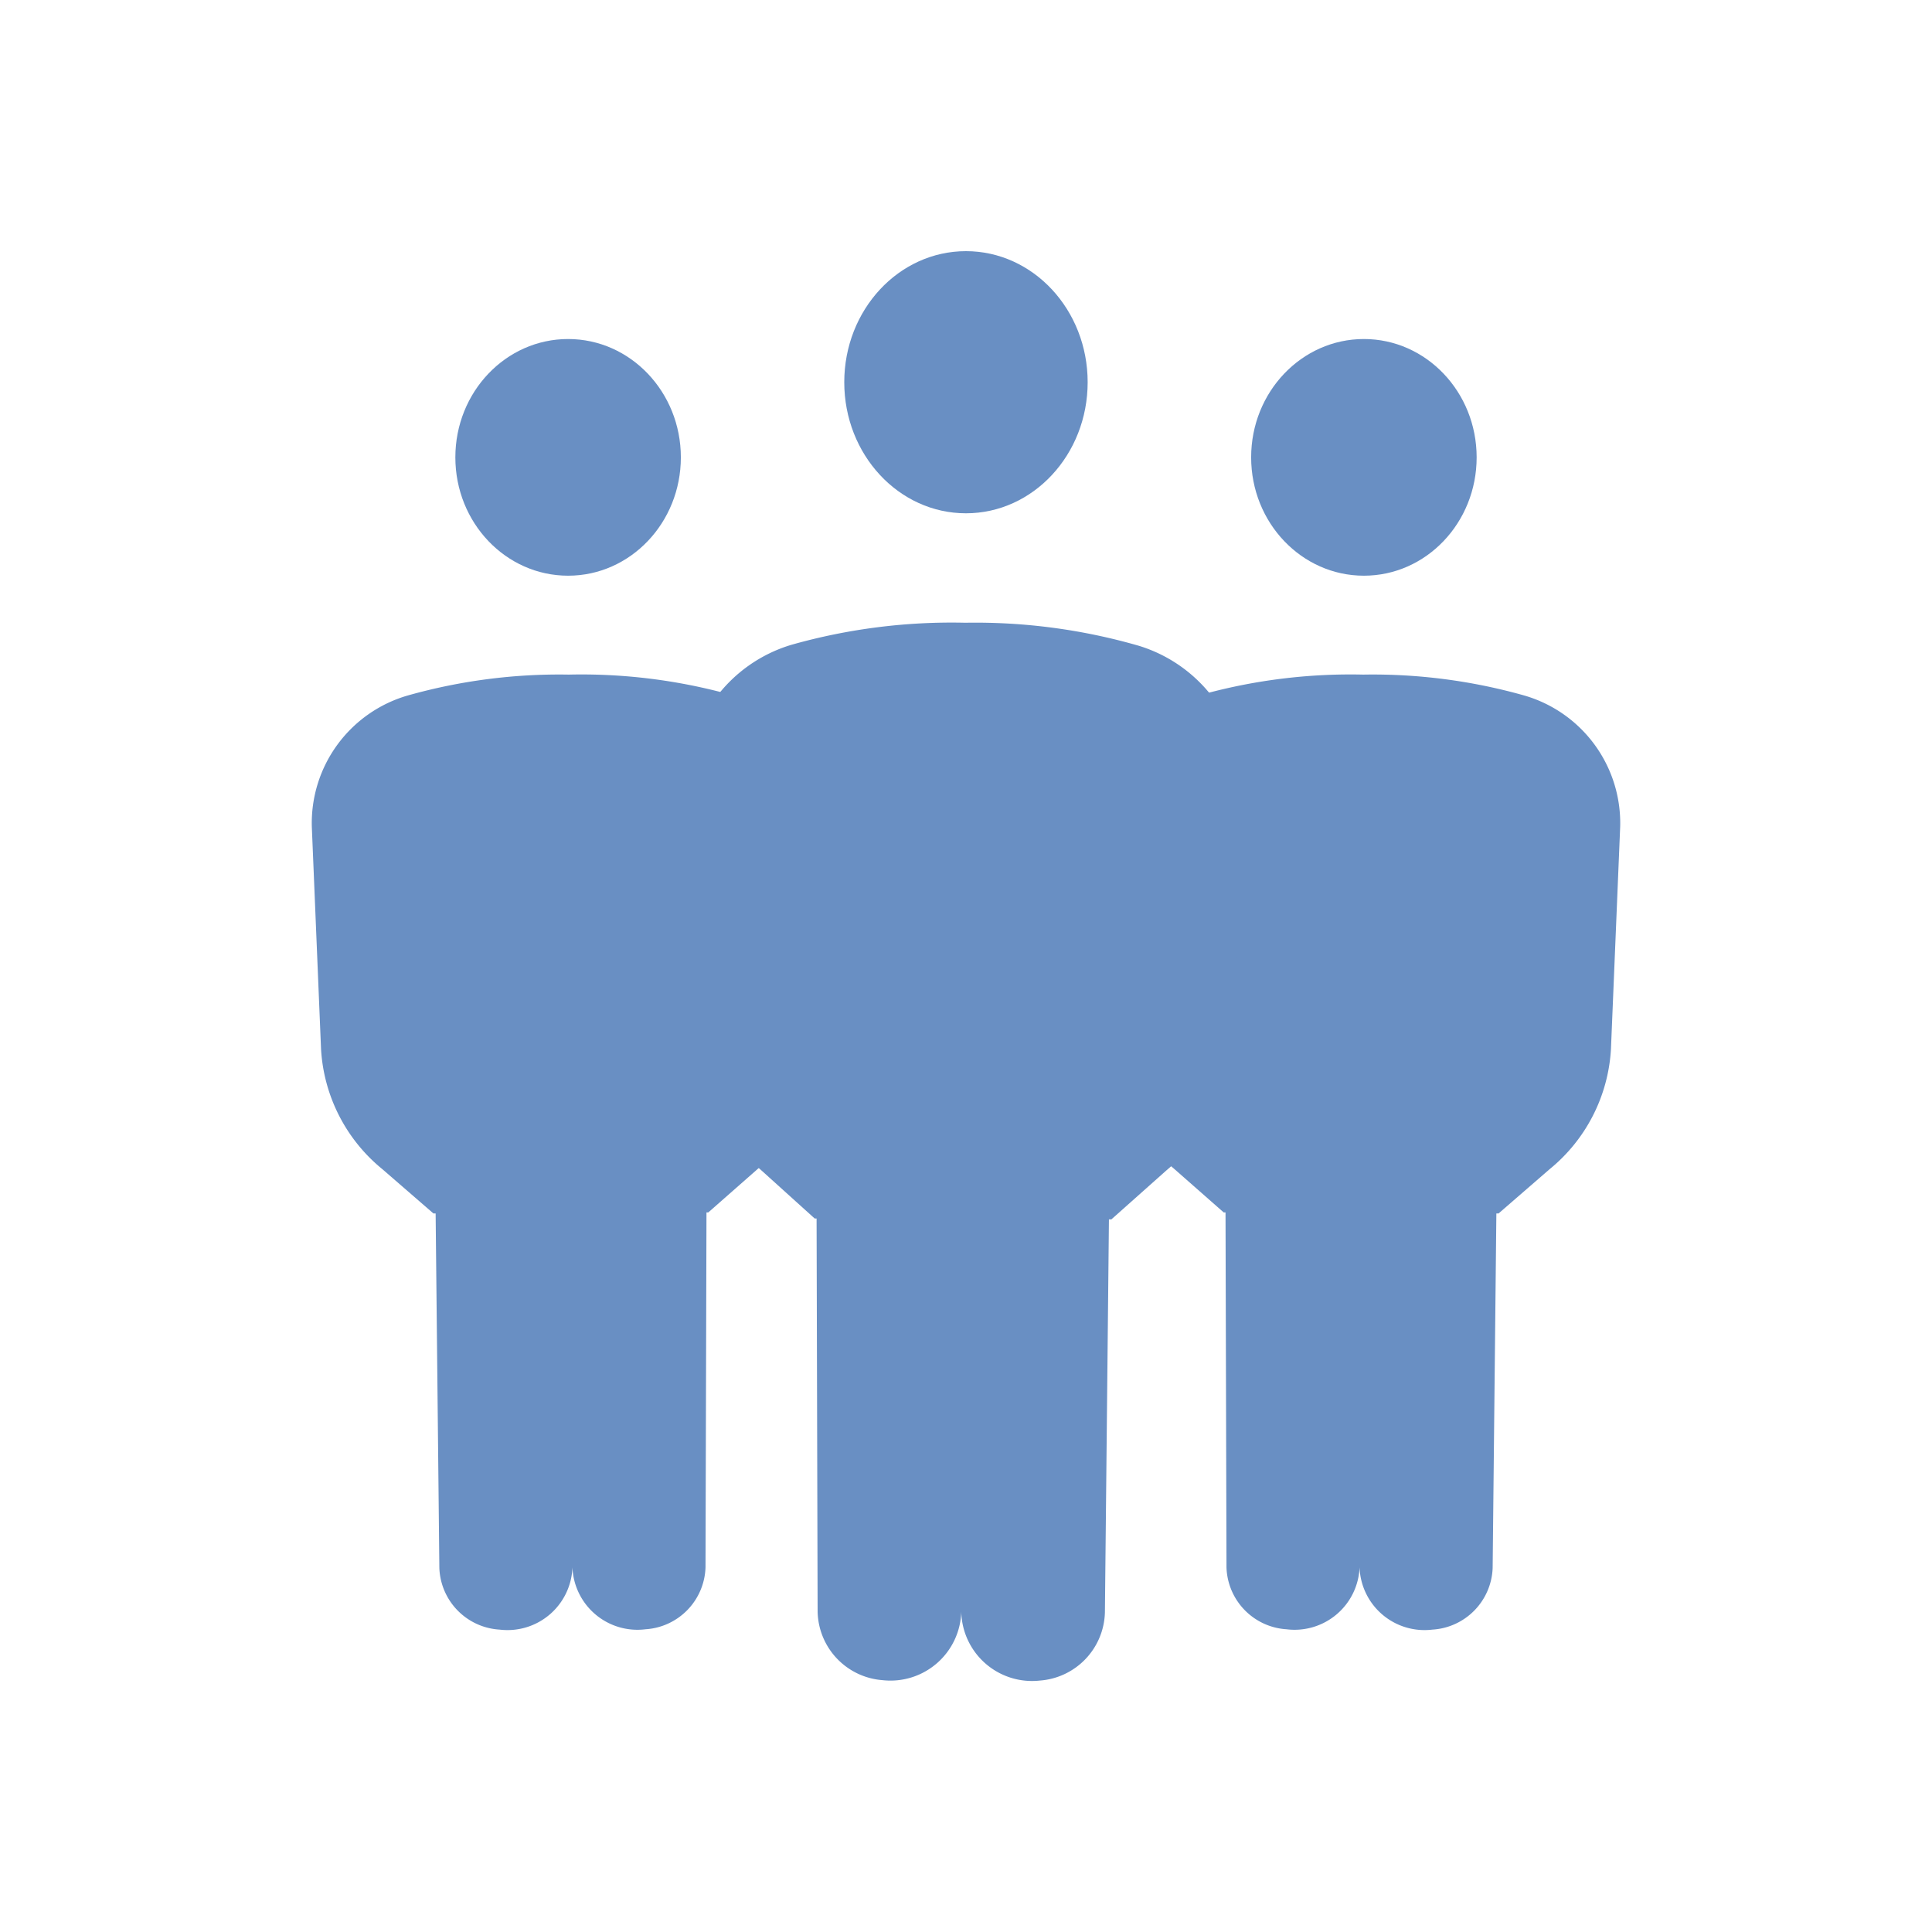 <?xml version="1.0" encoding="utf-8"?>
<svg xmlns="http://www.w3.org/2000/svg" width="100" height="100" viewBox="0 0 100 100"><g data-name="Group 1936-inner" fill="#698fc3"><g data-name="Group 1933" transform="translate(57.2 17.548)"><ellipse data-name="Ellipse 7" cx="5.836" cy="6.125" rx="5.836" ry="6.125" transform="translate(7.559)"/><path data-name="Path 5375" d="M6.139 45.207l-2.608-2.294A8.632 8.632 0 01.39 36.659l-.387-11.5a6.884 6.884 0 015.023-6.76 28.913 28.913 0 018.336-1.03 28.853 28.853 0 018.321 1.078 6.875 6.875 0 014.977 6.8l-.477 11.5a8.65 8.65 0 01-3.19 6.234l-2.627 2.279"/><path data-name="Path 5376" d="M20.444 26.926l-.385 36.691a3.319 3.319 0 01-3.125 3.184 3.363 3.363 0 01-3.763-3.226l.079-17.168-.079 17.176a3.367 3.367 0 01-3.782 3.2 3.316 3.316 0 01-3.106-3.2l-.1-36.694"/></g><g data-name="Group 1934" transform="translate(16.133 17.548)"><ellipse data-name="Ellipse 8" cx="5.836" cy="6.125" rx="5.836" ry="6.125" transform="translate(7.436)"/><path data-name="Path 5377" d="M20.528 45.207l2.608-2.294a8.632 8.632 0 003.141-6.254l.387-11.5a6.884 6.884 0 00-5.023-6.76 28.914 28.914 0 00-8.336-1.03 28.852 28.852 0 00-8.321 1.078 6.875 6.875 0 00-4.977 6.8l.477 11.5a8.651 8.651 0 003.19 6.234l2.627 2.279"/><path data-name="Path 5378" d="M6.223 26.926l.385 36.691a3.319 3.319 0 003.125 3.184 3.363 3.363 0 003.763-3.226l-.079-17.168.079 17.176a3.367 3.367 0 003.782 3.2 3.316 3.316 0 003.106-3.2l.1-36.694"/></g><g data-name="Group 1935" transform="translate(35.541 13)"><ellipse data-name="Ellipse 9" cx="6.299" cy="6.784" rx="6.299" ry="6.784" transform="translate(8.158)"/><path data-name="Path 5379" d="M6.627 50.069l-2.815-2.542a9.65 9.65 0 01-3.391-6.926l-.417-12.74a7.6 7.6 0 015.422-7.487 30.434 30.434 0 019-1.141 30.458 30.458 0 018.981 1.193 7.6 7.6 0 015.371 7.527l-.515 12.732a9.667 9.667 0 01-3.443 6.905l-2.835 2.524"/><path data-name="Path 5380" d="M22.065 29.823l-.416 40.637a3.634 3.634 0 01-3.373 3.526 3.663 3.663 0 01-4.062-3.573l.085-19.016-.085 19.022a3.666 3.666 0 01-4.082 3.545 3.631 3.631 0 01-3.353-3.549l-.107-40.641"/></g></g><path data-name="Group 1936-area" fill="none" d="M0 0h100v100H0z"/></svg>
